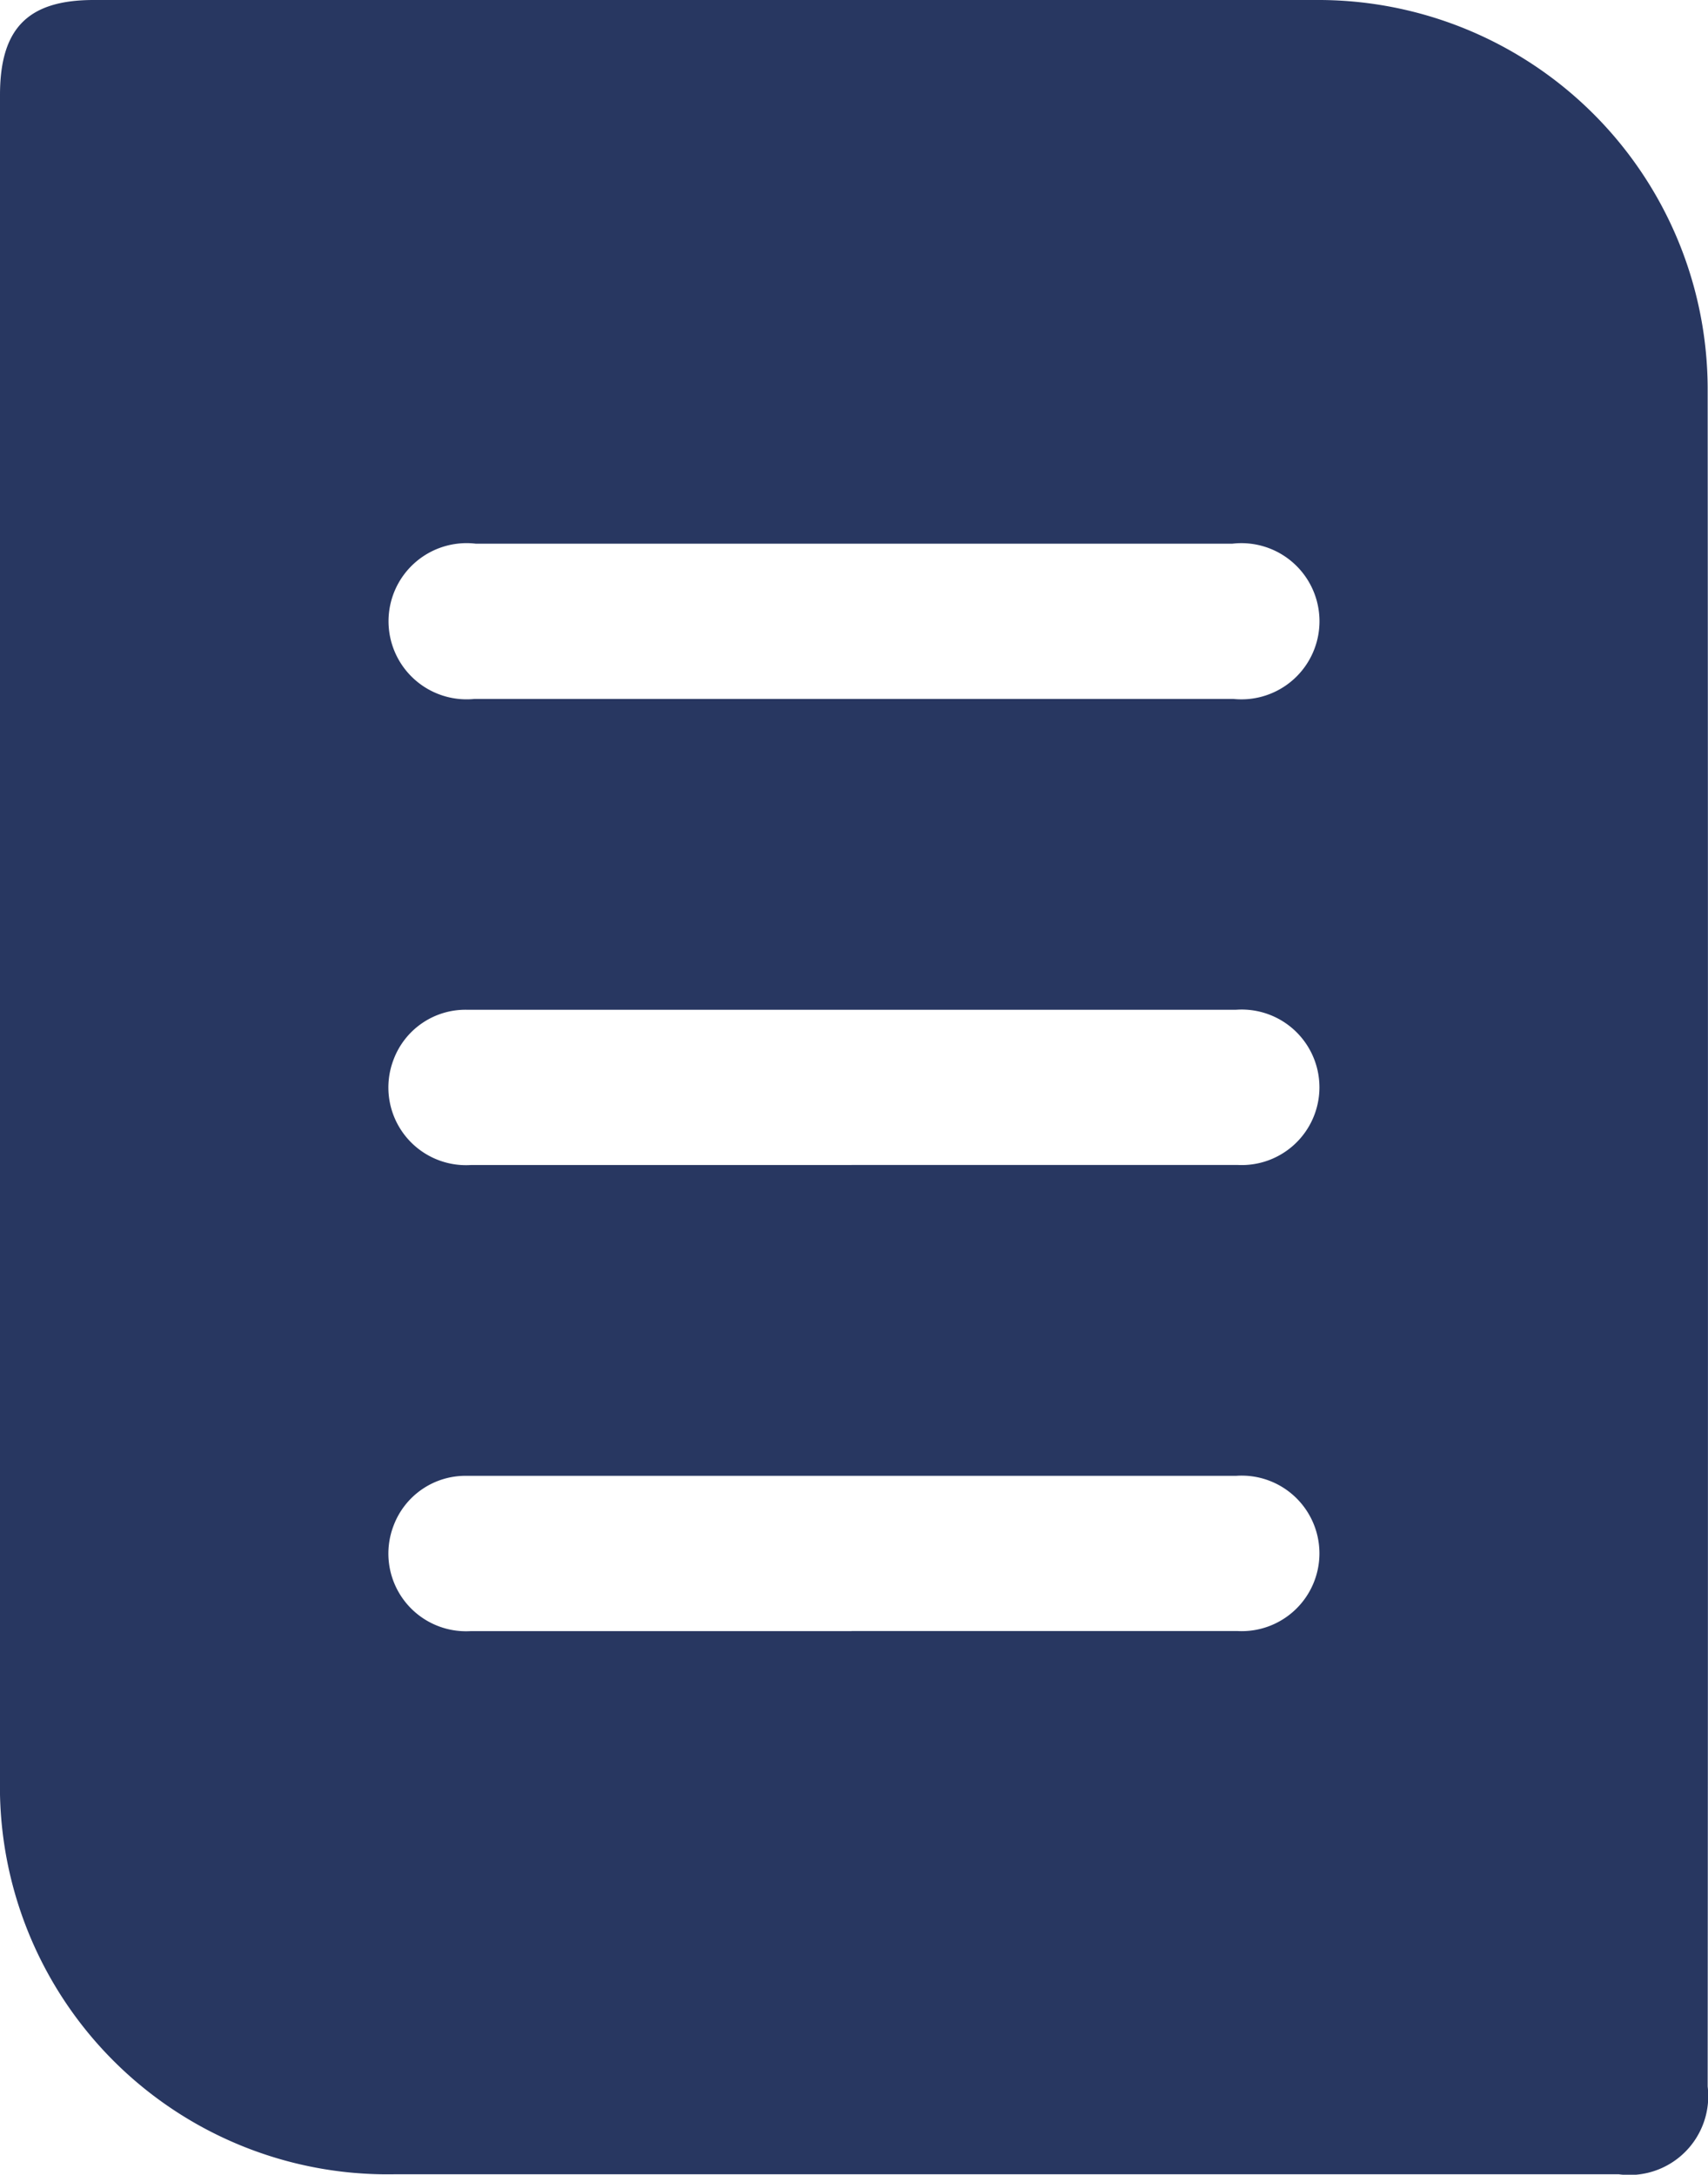 <svg id="Group_42441" data-name="Group 42441" xmlns="http://www.w3.org/2000/svg" xmlns:xlink="http://www.w3.org/1999/xlink" width="20.562" height="26.176" viewBox="0 0 20.562 26.176">
  <defs>
    <clipPath id="clip-path">
      <rect id="Rectangle_16639" data-name="Rectangle 16639" width="20.562" height="26.176" fill="#283761"/>
    </clipPath>
  </defs>
  <g id="Group_42116" data-name="Group 42116" clip-path="url(#clip-path)">
    <path id="Path_60717" data-name="Path 60717" d="M0,11.366Q0,6.255,0,1.144C0,.341.336,0,1.128,0Q8.487,0,15.845,0a4.688,4.688,0,0,1,4.713,4.7q.007,10.207,0,20.415a.949.949,0,0,1-1.069,1.056q-7.373,0-14.746,0A4.667,4.667,0,0,1,0,21.413q0-5.023,0-10.047M10.282,6.544H5.727A.94.94,0,1,0,5.71,8.413q4.57,0,9.14,0a.94.94,0,1,0-.013-1.869q-2.278,0-4.555,0m-.03,7.478q2.321,0,4.643,0a.936.936,0,1,0-.015-1.868q-3.592,0-7.183,0c-.691,0-1.382,0-2.073,0a.925.925,0,0,0-.886.6.935.935,0,0,0,.93,1.269c1.528,0,3.056,0,4.584,0m0,5.609q2.321,0,4.643,0a.936.936,0,1,0-.015-1.868q-3.592,0-7.183,0c-.691,0-1.382,0-2.073,0a.925.925,0,0,0-.886.6.935.935,0,0,0,.93,1.269c1.528,0,3.056,0,4.584,0" transform="translate(0 0)" fill="#283761"/>
  </g>
</svg>
